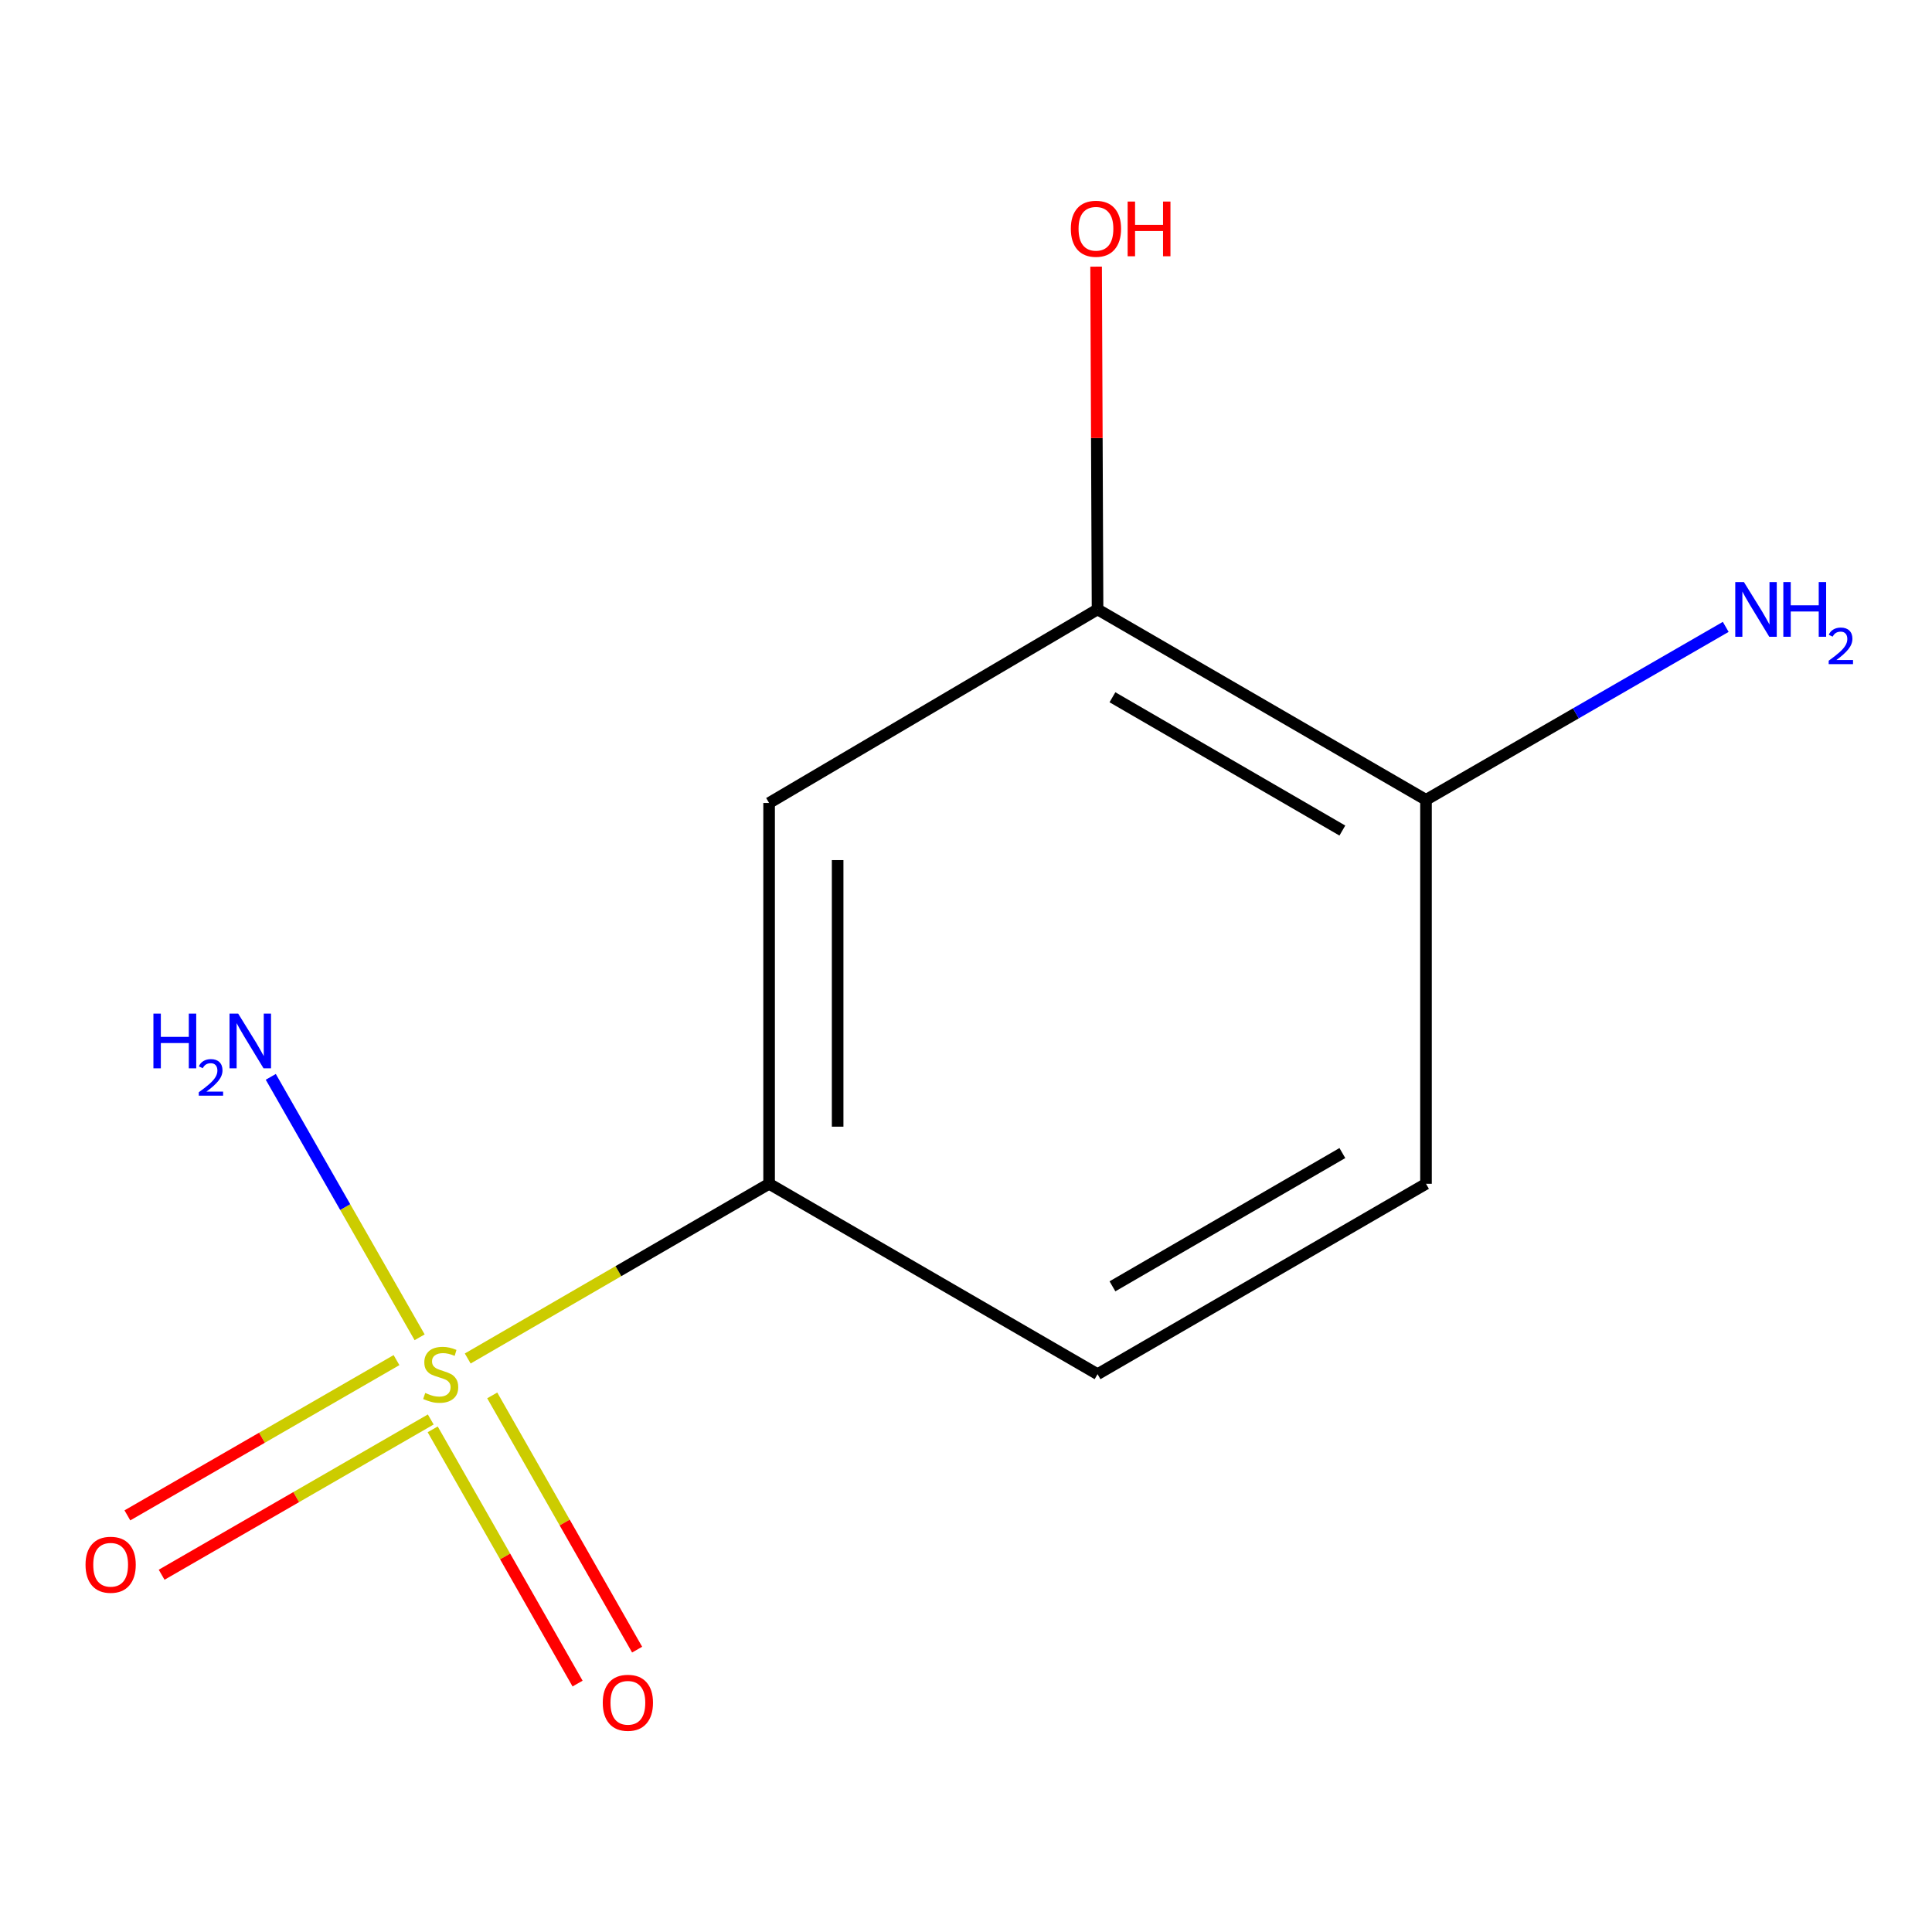 <?xml version='1.0' encoding='iso-8859-1'?>
<svg version='1.1' baseProfile='full'
              xmlns='http://www.w3.org/2000/svg'
                      xmlns:rdkit='http://www.rdkit.org/xml'
                      xmlns:xlink='http://www.w3.org/1999/xlink'
                  xml:space='preserve'
width='1000px' height='1000px' viewBox='0 0 1000 1000'>
<!-- END OF HEADER -->
<rect style='opacity:1.0;fill:#FFFFFF;stroke:none' width='1000' height='1000' x='0' y='0'> </rect>
<path class='bond-0' d='M 242.094,703.16 L 320.091,657.944' style='fill:none;fill-rule:evenodd;stroke:#CCCC00;stroke-width:6px;stroke-linecap:butt;stroke-linejoin:miter;stroke-opacity:1' />
<path class='bond-0' d='M 320.091,657.944 L 398.087,612.729' style='fill:none;fill-rule:evenodd;stroke:#000000;stroke-width:6px;stroke-linecap:butt;stroke-linejoin:miter;stroke-opacity:1' />
<path class='bond-3' d='M 205.227,703.991 L 135.58,744.174' style='fill:none;fill-rule:evenodd;stroke:#CCCC00;stroke-width:6px;stroke-linecap:butt;stroke-linejoin:miter;stroke-opacity:1' />
<path class='bond-3' d='M 135.58,744.174 L 65.932,784.357' style='fill:none;fill-rule:evenodd;stroke:#FF0000;stroke-width:6px;stroke-linecap:butt;stroke-linejoin:miter;stroke-opacity:1' />
<path class='bond-3' d='M 222.956,734.718 L 153.308,774.901' style='fill:none;fill-rule:evenodd;stroke:#CCCC00;stroke-width:6px;stroke-linecap:butt;stroke-linejoin:miter;stroke-opacity:1' />
<path class='bond-3' d='M 153.308,774.901 L 83.66,815.085' style='fill:none;fill-rule:evenodd;stroke:#FF0000;stroke-width:6px;stroke-linecap:butt;stroke-linejoin:miter;stroke-opacity:1' />
<path class='bond-4' d='M 223.96,739.825 L 261.456,805.62' style='fill:none;fill-rule:evenodd;stroke:#CCCC00;stroke-width:6px;stroke-linecap:butt;stroke-linejoin:miter;stroke-opacity:1' />
<path class='bond-4' d='M 261.456,805.62 L 298.953,871.415' style='fill:none;fill-rule:evenodd;stroke:#FF0000;stroke-width:6px;stroke-linecap:butt;stroke-linejoin:miter;stroke-opacity:1' />
<path class='bond-4' d='M 254.781,722.26 L 292.278,788.055' style='fill:none;fill-rule:evenodd;stroke:#CCCC00;stroke-width:6px;stroke-linecap:butt;stroke-linejoin:miter;stroke-opacity:1' />
<path class='bond-4' d='M 292.278,788.055 L 329.774,853.85' style='fill:none;fill-rule:evenodd;stroke:#FF0000;stroke-width:6px;stroke-linecap:butt;stroke-linejoin:miter;stroke-opacity:1' />
<path class='bond-5' d='M 217.195,692.185 L 178.676,624.782' style='fill:none;fill-rule:evenodd;stroke:#CCCC00;stroke-width:6px;stroke-linecap:butt;stroke-linejoin:miter;stroke-opacity:1' />
<path class='bond-5' d='M 178.676,624.782 L 140.157,557.379' style='fill:none;fill-rule:evenodd;stroke:#0000FF;stroke-width:6px;stroke-linecap:butt;stroke-linejoin:miter;stroke-opacity:1' />
<path class='bond-1' d='M 398.087,612.729 L 398.087,415.626' style='fill:none;fill-rule:evenodd;stroke:#000000;stroke-width:6px;stroke-linecap:butt;stroke-linejoin:miter;stroke-opacity:1' />
<path class='bond-1' d='M 433.562,583.164 L 433.562,445.191' style='fill:none;fill-rule:evenodd;stroke:#000000;stroke-width:6px;stroke-linecap:butt;stroke-linejoin:miter;stroke-opacity:1' />
<path class='bond-7' d='M 398.087,612.729 L 568.091,711.271' style='fill:none;fill-rule:evenodd;stroke:#000000;stroke-width:6px;stroke-linecap:butt;stroke-linejoin:miter;stroke-opacity:1' />
<path class='bond-2' d='M 398.087,415.626 L 568.091,315.428' style='fill:none;fill-rule:evenodd;stroke:#000000;stroke-width:6px;stroke-linecap:butt;stroke-linejoin:miter;stroke-opacity:1' />
<path class='bond-10' d='M 568.091,315.428 L 567.719,226.72' style='fill:none;fill-rule:evenodd;stroke:#000000;stroke-width:6px;stroke-linecap:butt;stroke-linejoin:miter;stroke-opacity:1' />
<path class='bond-10' d='M 567.719,226.72 L 567.346,138.012' style='fill:none;fill-rule:evenodd;stroke:#FF0000;stroke-width:6px;stroke-linecap:butt;stroke-linejoin:miter;stroke-opacity:1' />
<path class='bond-11' d='M 568.091,315.428 L 738.096,413.99' style='fill:none;fill-rule:evenodd;stroke:#000000;stroke-width:6px;stroke-linecap:butt;stroke-linejoin:miter;stroke-opacity:1' />
<path class='bond-11' d='M 575.799,360.903 L 694.802,429.896' style='fill:none;fill-rule:evenodd;stroke:#000000;stroke-width:6px;stroke-linecap:butt;stroke-linejoin:miter;stroke-opacity:1' />
<path class='bond-6' d='M 738.096,413.99 L 738.096,612.729' style='fill:none;fill-rule:evenodd;stroke:#000000;stroke-width:6px;stroke-linecap:butt;stroke-linejoin:miter;stroke-opacity:1' />
<path class='bond-9' d='M 738.096,413.99 L 815.667,369.23' style='fill:none;fill-rule:evenodd;stroke:#000000;stroke-width:6px;stroke-linecap:butt;stroke-linejoin:miter;stroke-opacity:1' />
<path class='bond-9' d='M 815.667,369.23 L 893.238,324.47' style='fill:none;fill-rule:evenodd;stroke:#0000FF;stroke-width:6px;stroke-linecap:butt;stroke-linejoin:miter;stroke-opacity:1' />
<path class='bond-8' d='M 568.091,711.271 L 738.096,612.729' style='fill:none;fill-rule:evenodd;stroke:#000000;stroke-width:6px;stroke-linecap:butt;stroke-linejoin:miter;stroke-opacity:1' />
<path class='bond-8' d='M 575.802,665.798 L 694.805,596.819' style='fill:none;fill-rule:evenodd;stroke:#000000;stroke-width:6px;stroke-linecap:butt;stroke-linejoin:miter;stroke-opacity:1' />
<path  class='atom-0' d='M 220.102 720.991
Q 220.422 721.111, 221.742 721.671
Q 223.062 722.231, 224.502 722.591
Q 225.982 722.911, 227.422 722.911
Q 230.102 722.911, 231.662 721.631
Q 233.222 720.311, 233.222 718.031
Q 233.222 716.471, 232.422 715.511
Q 231.662 714.551, 230.462 714.031
Q 229.262 713.511, 227.262 712.911
Q 224.742 712.151, 223.222 711.431
Q 221.742 710.711, 220.662 709.191
Q 219.622 707.671, 219.622 705.111
Q 219.622 701.551, 222.022 699.351
Q 224.462 697.151, 229.262 697.151
Q 232.542 697.151, 236.262 698.711
L 235.342 701.791
Q 231.942 700.391, 229.382 700.391
Q 226.622 700.391, 225.102 701.551
Q 223.582 702.671, 223.622 704.631
Q 223.622 706.151, 224.382 707.071
Q 225.182 707.991, 226.302 708.511
Q 227.462 709.031, 229.382 709.631
Q 231.942 710.431, 233.462 711.231
Q 234.982 712.031, 236.062 713.671
Q 237.182 715.271, 237.182 718.031
Q 237.182 721.951, 234.542 724.071
Q 231.942 726.151, 227.582 726.151
Q 225.062 726.151, 223.142 725.591
Q 221.262 725.071, 219.022 724.151
L 220.102 720.991
' fill='#CCCC00'/>
<path  class='atom-4' d='M 44.27 809.913
Q 44.27 803.113, 47.63 799.313
Q 50.99 795.513, 57.27 795.513
Q 63.55 795.513, 66.91 799.313
Q 70.27 803.113, 70.27 809.913
Q 70.27 816.793, 66.87 820.713
Q 63.47 824.593, 57.27 824.593
Q 51.03 824.593, 47.63 820.713
Q 44.27 816.833, 44.27 809.913
M 57.27 821.393
Q 61.59 821.393, 63.91 818.513
Q 66.27 815.593, 66.27 809.913
Q 66.27 804.353, 63.91 801.553
Q 61.59 798.713, 57.27 798.713
Q 52.95 798.713, 50.59 801.513
Q 48.27 804.313, 48.27 809.913
Q 48.27 815.633, 50.59 818.513
Q 52.95 821.393, 57.27 821.393
' fill='#FF0000'/>
<path  class='atom-5' d='M 311.989 881.355
Q 311.989 874.555, 315.349 870.755
Q 318.709 866.955, 324.989 866.955
Q 331.269 866.955, 334.629 870.755
Q 337.989 874.555, 337.989 881.355
Q 337.989 888.235, 334.589 892.155
Q 331.189 896.035, 324.989 896.035
Q 318.749 896.035, 315.349 892.155
Q 311.989 888.275, 311.989 881.355
M 324.989 892.835
Q 329.309 892.835, 331.629 889.955
Q 333.989 887.035, 333.989 881.355
Q 333.989 875.795, 331.629 872.995
Q 329.309 870.155, 324.989 870.155
Q 320.669 870.155, 318.309 872.955
Q 315.989 875.755, 315.989 881.355
Q 315.989 887.075, 318.309 889.955
Q 320.669 892.835, 324.989 892.835
' fill='#FF0000'/>
<path  class='atom-6' d='M 79.408 524.643
L 83.248 524.643
L 83.248 536.683
L 97.728 536.683
L 97.728 524.643
L 101.568 524.643
L 101.568 552.963
L 97.728 552.963
L 97.728 539.883
L 83.248 539.883
L 83.248 552.963
L 79.408 552.963
L 79.408 524.643
' fill='#0000FF'/>
<path  class='atom-6' d='M 102.941 551.969
Q 103.627 550.201, 105.264 549.224
Q 106.901 548.221, 109.171 548.221
Q 111.996 548.221, 113.58 549.752
Q 115.164 551.283, 115.164 554.002
Q 115.164 556.774, 113.105 559.361
Q 111.072 561.949, 106.848 565.011
L 115.481 565.011
L 115.481 567.123
L 102.888 567.123
L 102.888 565.354
Q 106.373 562.873, 108.432 561.025
Q 110.517 559.177, 111.521 557.513
Q 112.524 555.85, 112.524 554.134
Q 112.524 552.339, 111.626 551.336
Q 110.729 550.333, 109.171 550.333
Q 107.666 550.333, 106.663 550.94
Q 105.66 551.547, 104.947 552.893
L 102.941 551.969
' fill='#0000FF'/>
<path  class='atom-6' d='M 123.281 524.643
L 132.561 539.643
Q 133.481 541.123, 134.961 543.803
Q 136.441 546.483, 136.521 546.643
L 136.521 524.643
L 140.281 524.643
L 140.281 552.963
L 136.401 552.963
L 126.441 536.563
Q 125.281 534.643, 124.041 532.443
Q 122.841 530.243, 122.481 529.563
L 122.481 552.963
L 118.801 552.963
L 118.801 524.643
L 123.281 524.643
' fill='#0000FF'/>
<path  class='atom-10' d='M 902.648 301.268
L 911.928 316.268
Q 912.848 317.748, 914.328 320.428
Q 915.808 323.108, 915.888 323.268
L 915.888 301.268
L 919.648 301.268
L 919.648 329.588
L 915.768 329.588
L 905.808 313.188
Q 904.648 311.268, 903.408 309.068
Q 902.208 306.868, 901.848 306.188
L 901.848 329.588
L 898.168 329.588
L 898.168 301.268
L 902.648 301.268
' fill='#0000FF'/>
<path  class='atom-10' d='M 923.048 301.268
L 926.888 301.268
L 926.888 313.308
L 941.368 313.308
L 941.368 301.268
L 945.208 301.268
L 945.208 329.588
L 941.368 329.588
L 941.368 316.508
L 926.888 316.508
L 926.888 329.588
L 923.048 329.588
L 923.048 301.268
' fill='#0000FF'/>
<path  class='atom-10' d='M 946.581 328.595
Q 947.267 326.826, 948.904 325.849
Q 950.541 324.846, 952.811 324.846
Q 955.636 324.846, 957.22 326.377
Q 958.804 327.908, 958.804 330.627
Q 958.804 333.399, 956.745 335.987
Q 954.712 338.574, 950.488 341.636
L 959.121 341.636
L 959.121 343.748
L 946.528 343.748
L 946.528 341.979
Q 950.013 339.498, 952.072 337.65
Q 954.158 335.802, 955.161 334.139
Q 956.164 332.475, 956.164 330.759
Q 956.164 328.964, 955.267 327.961
Q 954.369 326.958, 952.811 326.958
Q 951.307 326.958, 950.303 327.565
Q 949.3 328.172, 948.587 329.519
L 946.581 328.595
' fill='#0000FF'/>
<path  class='atom-11' d='M 554.264 118.405
Q 554.264 111.605, 557.624 107.805
Q 560.984 104.005, 567.264 104.005
Q 573.544 104.005, 576.904 107.805
Q 580.264 111.605, 580.264 118.405
Q 580.264 125.285, 576.864 129.205
Q 573.464 133.085, 567.264 133.085
Q 561.024 133.085, 557.624 129.205
Q 554.264 125.325, 554.264 118.405
M 567.264 129.885
Q 571.584 129.885, 573.904 127.005
Q 576.264 124.085, 576.264 118.405
Q 576.264 112.845, 573.904 110.045
Q 571.584 107.205, 567.264 107.205
Q 562.944 107.205, 560.584 110.005
Q 558.264 112.805, 558.264 118.405
Q 558.264 124.125, 560.584 127.005
Q 562.944 129.885, 567.264 129.885
' fill='#FF0000'/>
<path  class='atom-11' d='M 583.664 104.325
L 587.504 104.325
L 587.504 116.365
L 601.984 116.365
L 601.984 104.325
L 605.824 104.325
L 605.824 132.645
L 601.984 132.645
L 601.984 119.565
L 587.504 119.565
L 587.504 132.645
L 583.664 132.645
L 583.664 104.325
' fill='#FF0000'/>
</svg>
